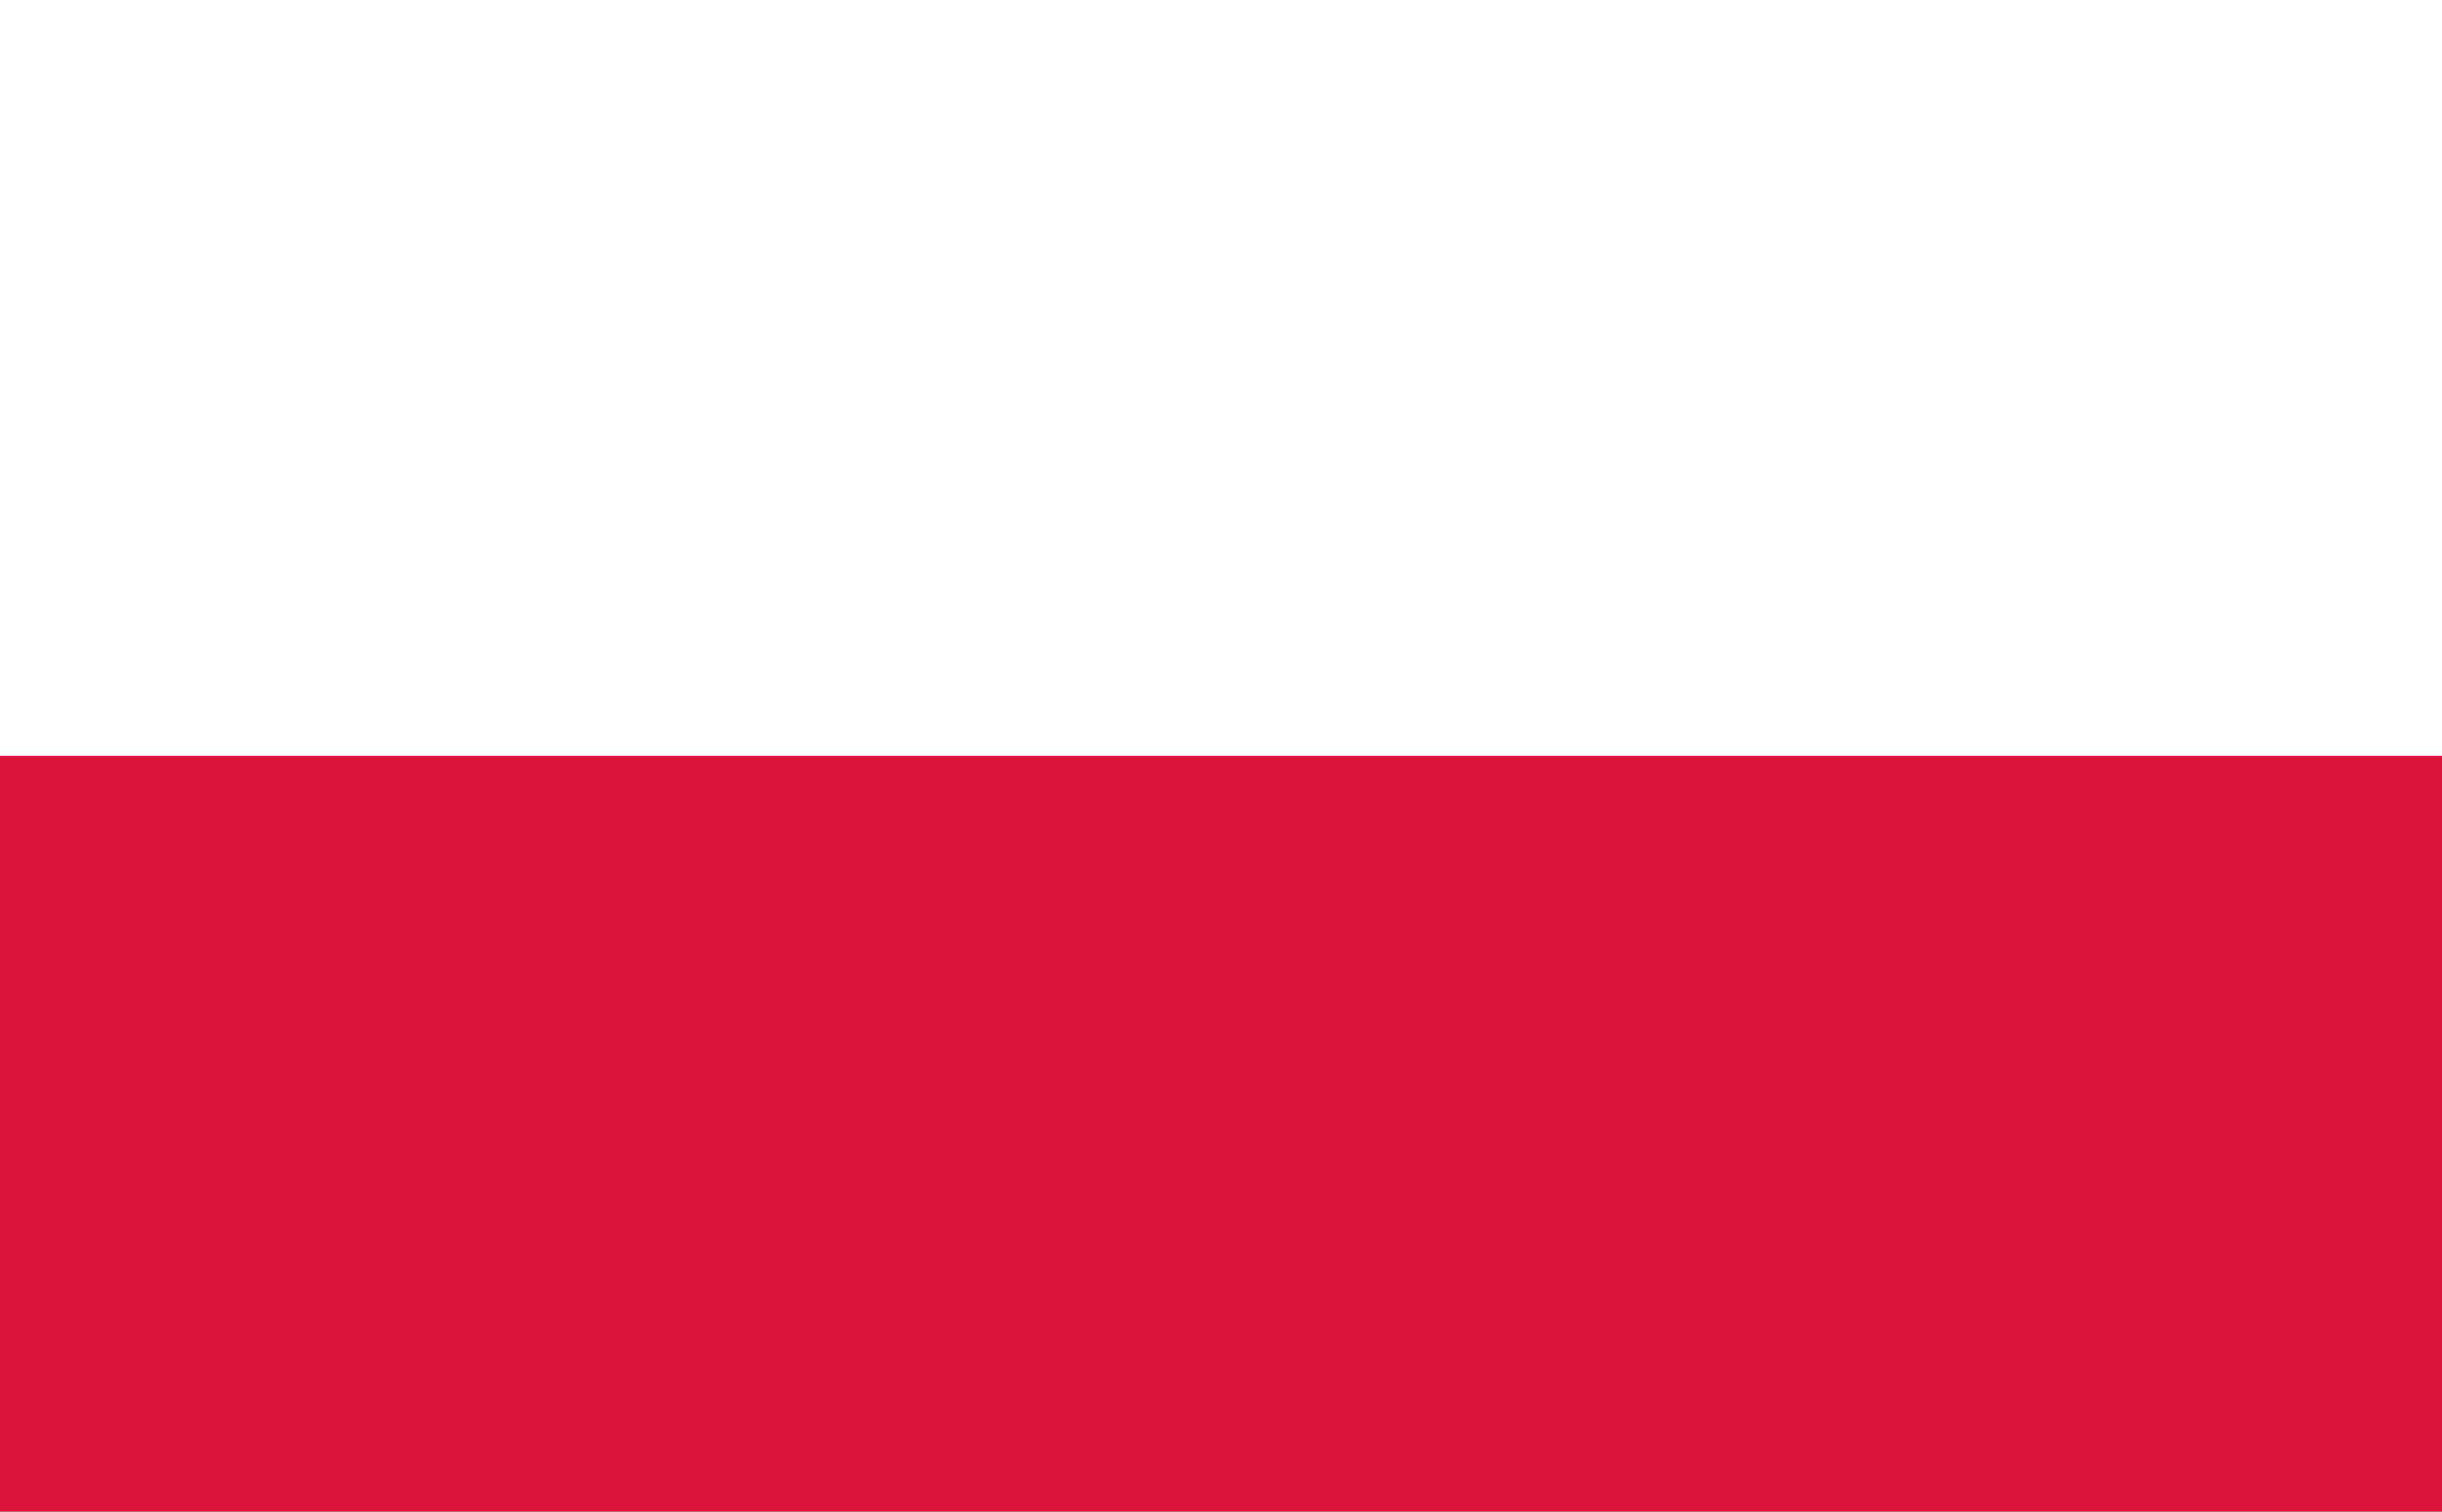 <svg xmlns="http://www.w3.org/2000/svg" xmlns:xlink="http://www.w3.org/1999/xlink" width="21" height="13" viewBox="0 0 21 13">
  <rect x="0" y="0" width="21" height="13" fill="#333333" stroke="none"/>
  <defs>
    <clipPath id="clip-path">
      <rect id="Rectangle_281" data-name="Rectangle 281" width="21" height="13" transform="translate(1281.352 54.5)" fill="#fff" stroke="#707070" stroke-width="1"/>
    </clipPath>
  </defs>
  <g id="Zastava_PL" transform="translate(-1281.352 -54.5)">
    <rect id="Rectangle_280" data-name="Rectangle 280" width="21" height="13" transform="translate(1281.352 54.5)" fill="none"/>
    <g id="Mask_Group_16" data-name="Mask Group 16" clip-path="url(#clip-path)">
      <g id="pl" transform="translate(1283.185 54.5)">
        <path id="Path_205" data-name="Path 205" d="M21.037,13H0V0H21.037Z" transform="translate(-1.852)" fill="#fff" fill-rule="evenodd"/>
        <path id="Path_206" data-name="Path 206" d="M21.037,13H0V6.5H21.037Z" transform="translate(-1.852)" fill="#dc143c" fill-rule="evenodd"/>
      </g>
    </g>
  </g>
</svg>

